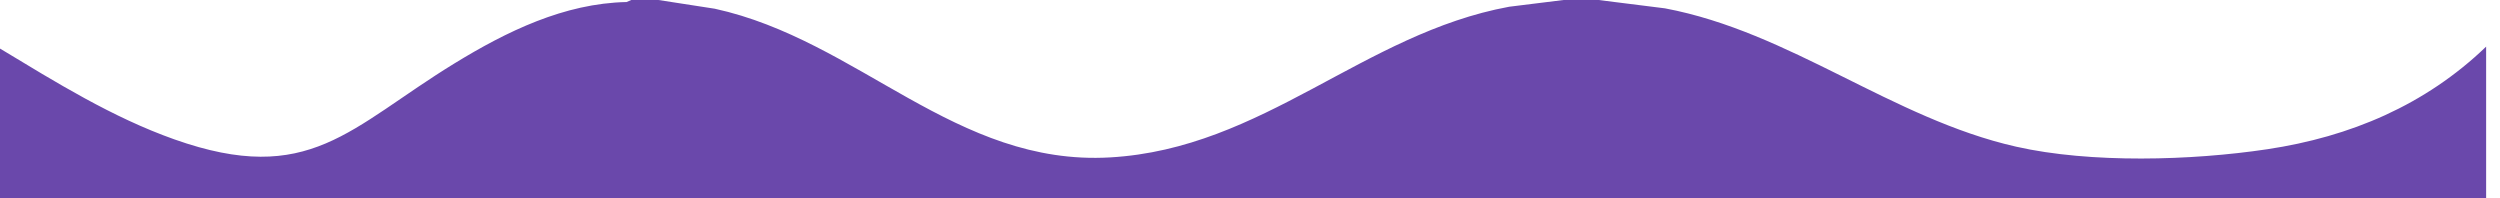 <?xml version="1.0" encoding="UTF-8"?>
<svg xmlns="http://www.w3.org/2000/svg" id="Layer_1" data-name="Layer 1" viewBox="0 0 965.353 76.5">
  <defs>
    <style>
      .cls-1 {
        fill: #6a48ab;
      }
    </style>
  </defs>
  <path class="cls-1" d="M254.25,0l21.757,3.368c55.52,12.126,92.977,60.843,152.649,57.413,59.149-3.4,97.7-47.777,154.076-58.174l21.018-2.607h13.5l25.655,3.22c48.522,9.142,87.641,42.564,135.587,53.413,28.8,6.517,67.784,5.376,97.009.992,32.037-4.806,61.052-17.05,84.499-39.626v58.5H0V18.75c21.61,13.036,43.358,26.576,67.315,35.06,52.218,18.494,67.651-4.519,108.249-29.372C195.654,12.139,217.854,1.284,241.938.784l1.812-.784h10.5Z"></path>
</svg>
